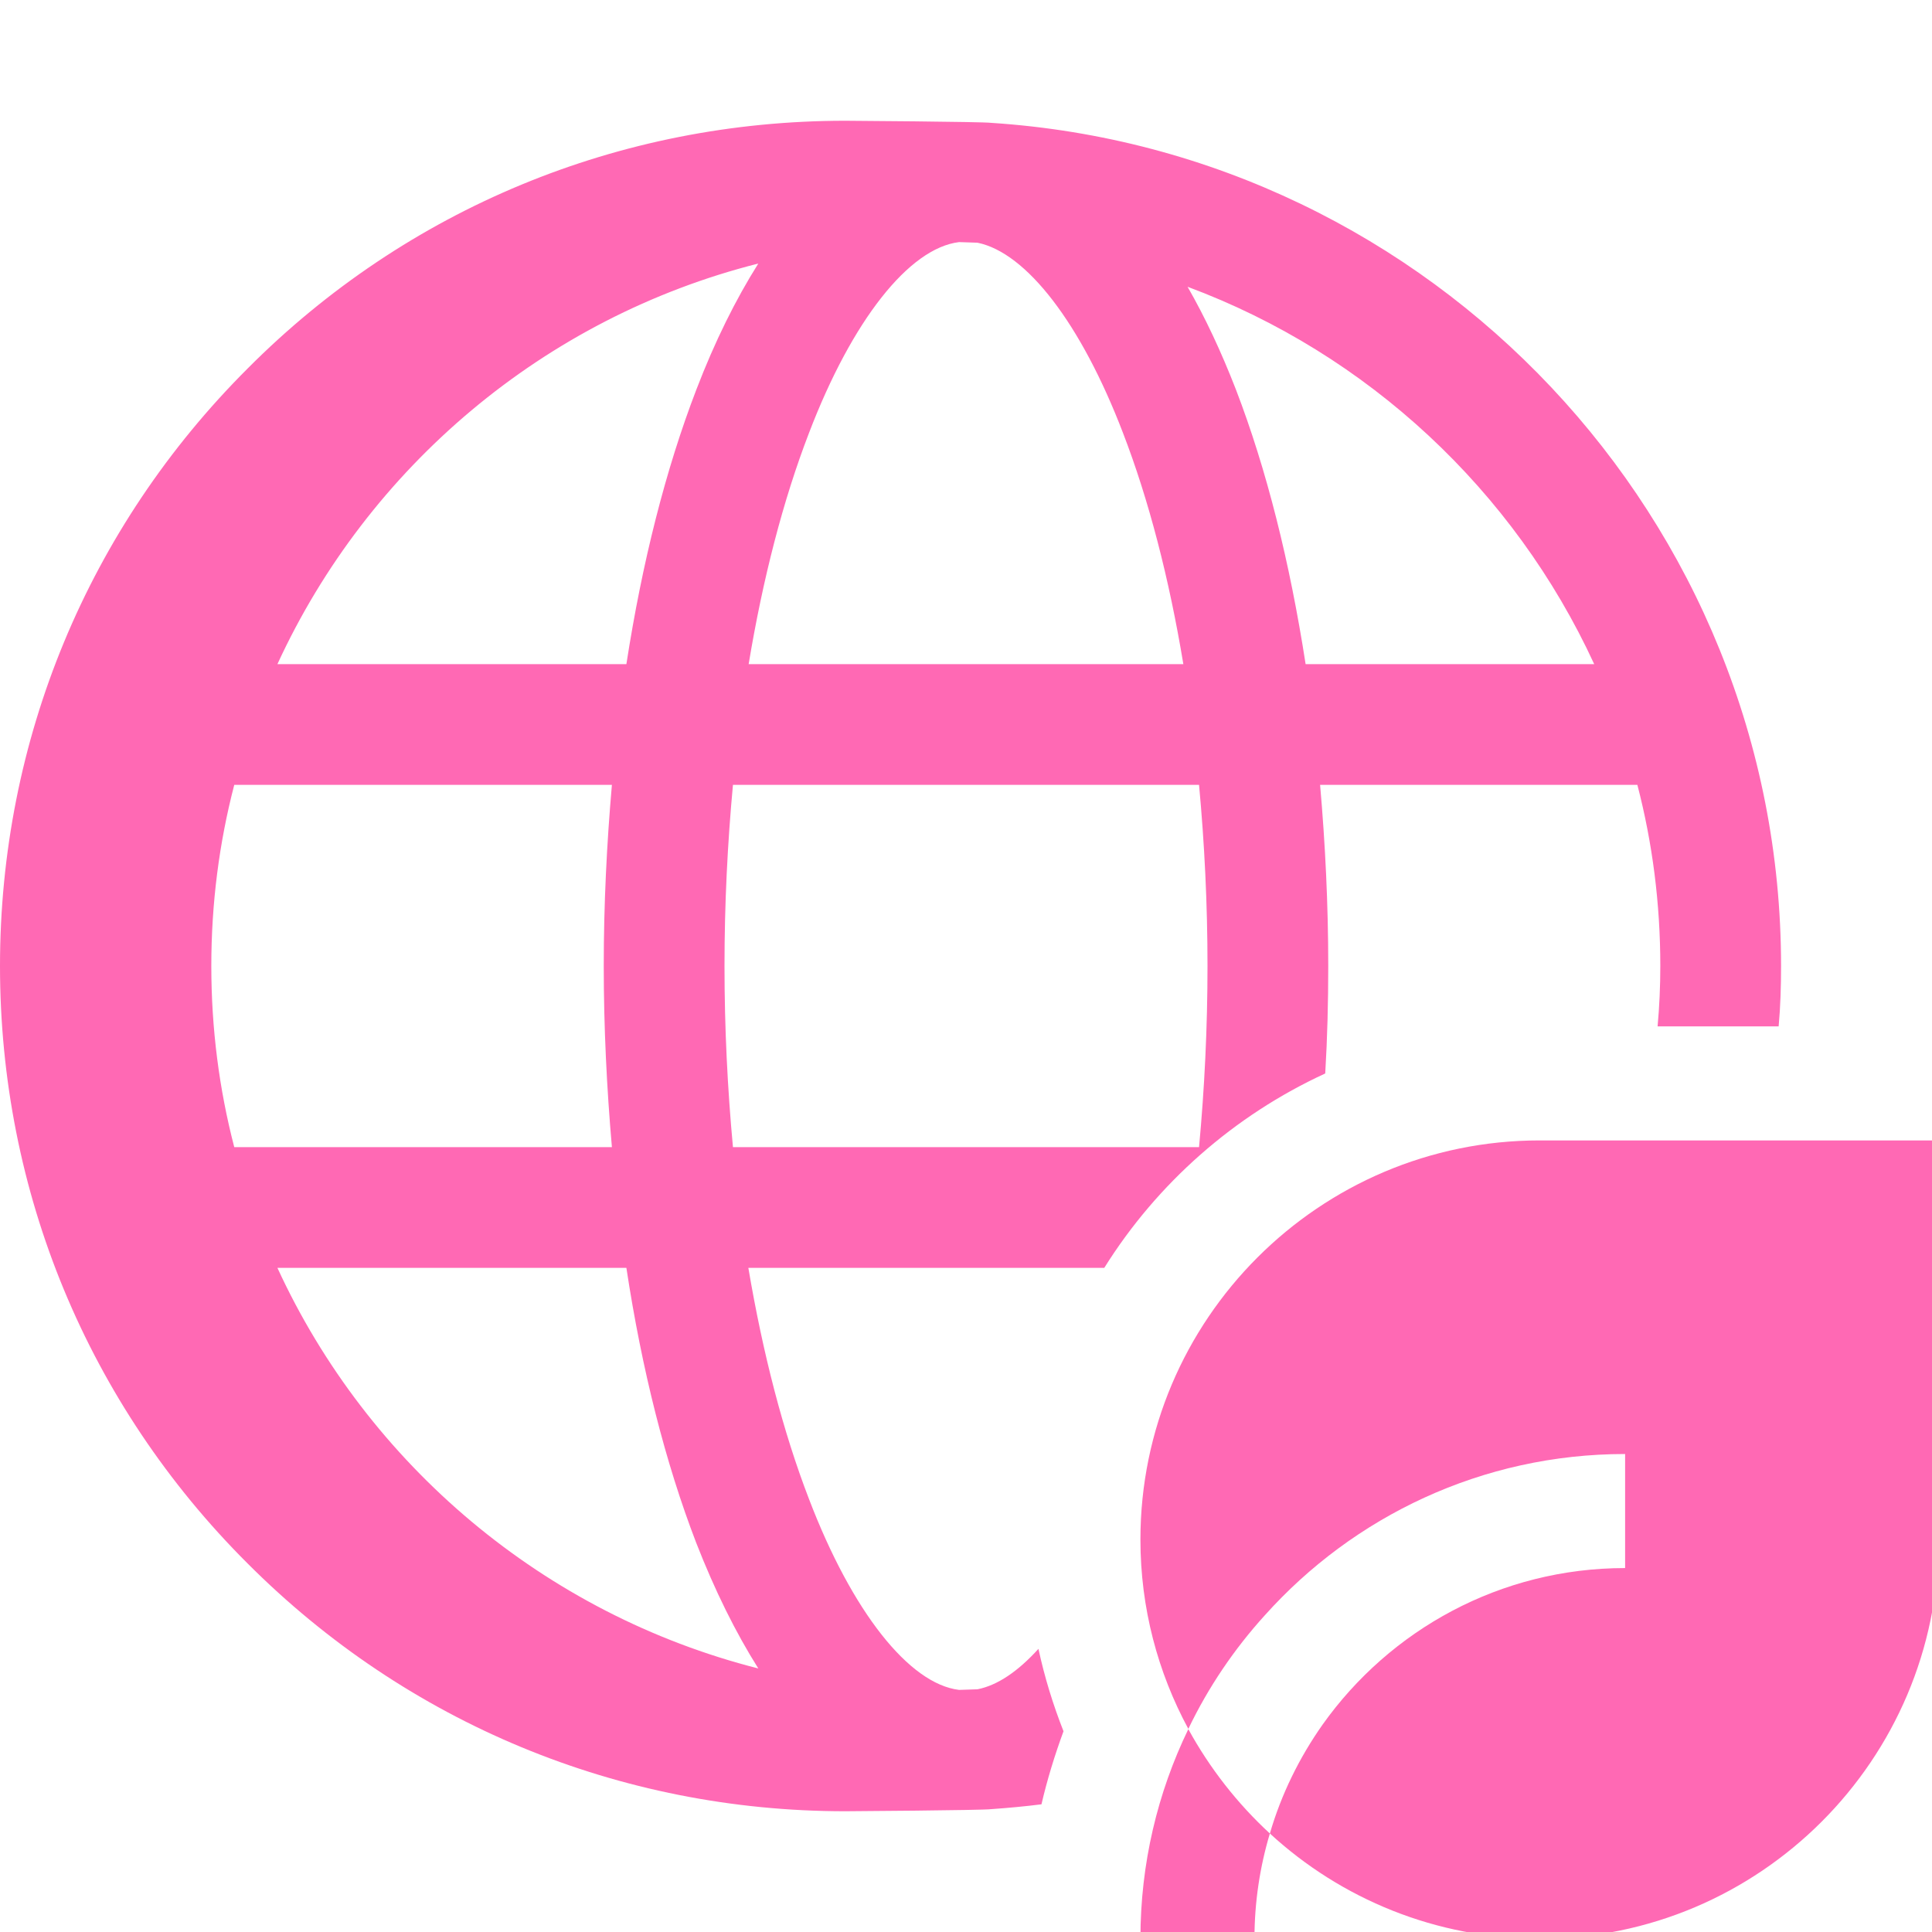 <svg xmlns="http://www.w3.org/2000/svg" xmlns:xlink="http://www.w3.org/1999/xlink" viewBox="0,0,256,256" width="33px" height="33px" fill-rule="nonzero"><g fill="#ff69b4" fill-rule="nonzero" stroke="none" stroke-width="1" stroke-linecap="butt" stroke-linejoin="miter" stroke-miterlimit="10" stroke-dasharray="" stroke-dashoffset="0" font-family="none" font-weight="none" font-size="none" text-anchor="none" style="mix-blend-mode: normal"><g transform="scale(4,4)"><g id="Layer_1"><path d="M32.84,4.07c-0.28,-0.04 -4.84,-0.07 -4.84,-0.07c-7.48,0 -14.52,2.91 -19.79,8.2c-5.3,5.29 -8.21,12.32 -8.21,19.8c0,7.48 2.91,14.51 8.2,19.79c5.28,5.29 12.32,8.21 19.8,8.21c0,0 4.56,-0.03 4.84,-0.07c0.56,-0.04 1.11,-0.09 1.66,-0.16c0.19,-0.82 0.44,-1.63 0.73,-2.42c-0.35,-0.89 -0.63,-1.8 -0.83,-2.73c-0.68,0.75 -1.36,1.21 -2.02,1.34c-0.2,0.01 -0.4,0.01 -0.61,0.02c-1.65,-0.2 -3.54,-2.58 -4.97,-6.32c-0.86,-2.23 -1.53,-4.83 -2.01,-7.66h11.79c1.75,-2.8 4.3,-5.05 7.32,-6.44c0.07,-1.17 0.1,-2.36 0.1,-3.56c0,-2.05 -0.1,-4.05 -0.27,-6h10.51c0.5,1.92 0.76,3.93 0.76,6c0,0.67 -0.03,1.34 -0.09,2h4.01c0.06,-0.66 0.08,-1.33 0.08,-2c0,-14.82 -11.57,-26.98 -26.16,-27.93zM31.77,8.02c0.21,0.01 0.41,0.01 0.61,0.02c1.62,0.33 3.43,2.67 4.82,6.3c0.86,2.23 1.53,4.83 2,7.66h-14.4c0.47,-2.83 1.14,-5.43 2,-7.66c1.43,-3.74 3.32,-6.12 4.97,-6.32zM25.12,8.73c-0.75,1.19 -1.44,2.58 -2.05,4.17c-1.02,2.65 -1.8,5.74 -2.32,9.1h-11.56c3,-6.52 8.84,-11.48 15.93,-13.27zM7.76,38c-0.5,-1.92 -0.76,-3.93 -0.76,-6c0,-2.07 0.26,-4.08 0.76,-6h12.51c-0.17,1.95 -0.27,3.95 -0.27,6c0,2.04 0.1,4.05 0.27,6zM25.12,55.27c-7.09,-1.8 -12.93,-6.75 -15.93,-13.27h11.56c0.51,3.36 1.29,6.45 2.31,9.1c0.62,1.59 1.31,2.98 2.06,4.17zM39.72,38h-15.44c-0.18,-1.94 -0.28,-3.94 -0.28,-6c0,-2.06 0.1,-4.06 0.28,-6h15.44c0.18,1.94 0.28,3.94 0.28,6c0,2.06 -0.1,4.06 -0.28,6zM43.25,22c-0.52,-3.36 -1.29,-6.45 -2.31,-9.1c-0.49,-1.26 -1.02,-2.39 -1.6,-3.4c5.97,2.22 10.82,6.75 13.47,12.5z"></path><path d="M42.066,60.737c-0.331,1.105 -0.51,2.276 -0.51,3.485h-3.778c0,-2.484 0.567,-4.836 1.587,-6.942c0.708,1.294 1.624,2.465 2.701,3.457z"></path><path d="M64.222,37.778v13.222c0,7.291 -5.931,13.222 -13.222,13.222c-3.438,0 -6.583,-1.322 -8.934,-3.485c0.378,-1.303 0.982,-2.522 1.747,-3.608c2.229,-3.136 5.884,-5.185 10.021,-5.185v-3.778c-4.741,0 -9.001,2.068 -11.938,5.346c-1.011,1.114 -1.87,2.38 -2.531,3.759c-1.011,-1.87 -1.587,-4.005 -1.587,-6.271c0,-7.291 5.931,-13.222 13.222,-13.222z"></path></g></g></g></svg>
